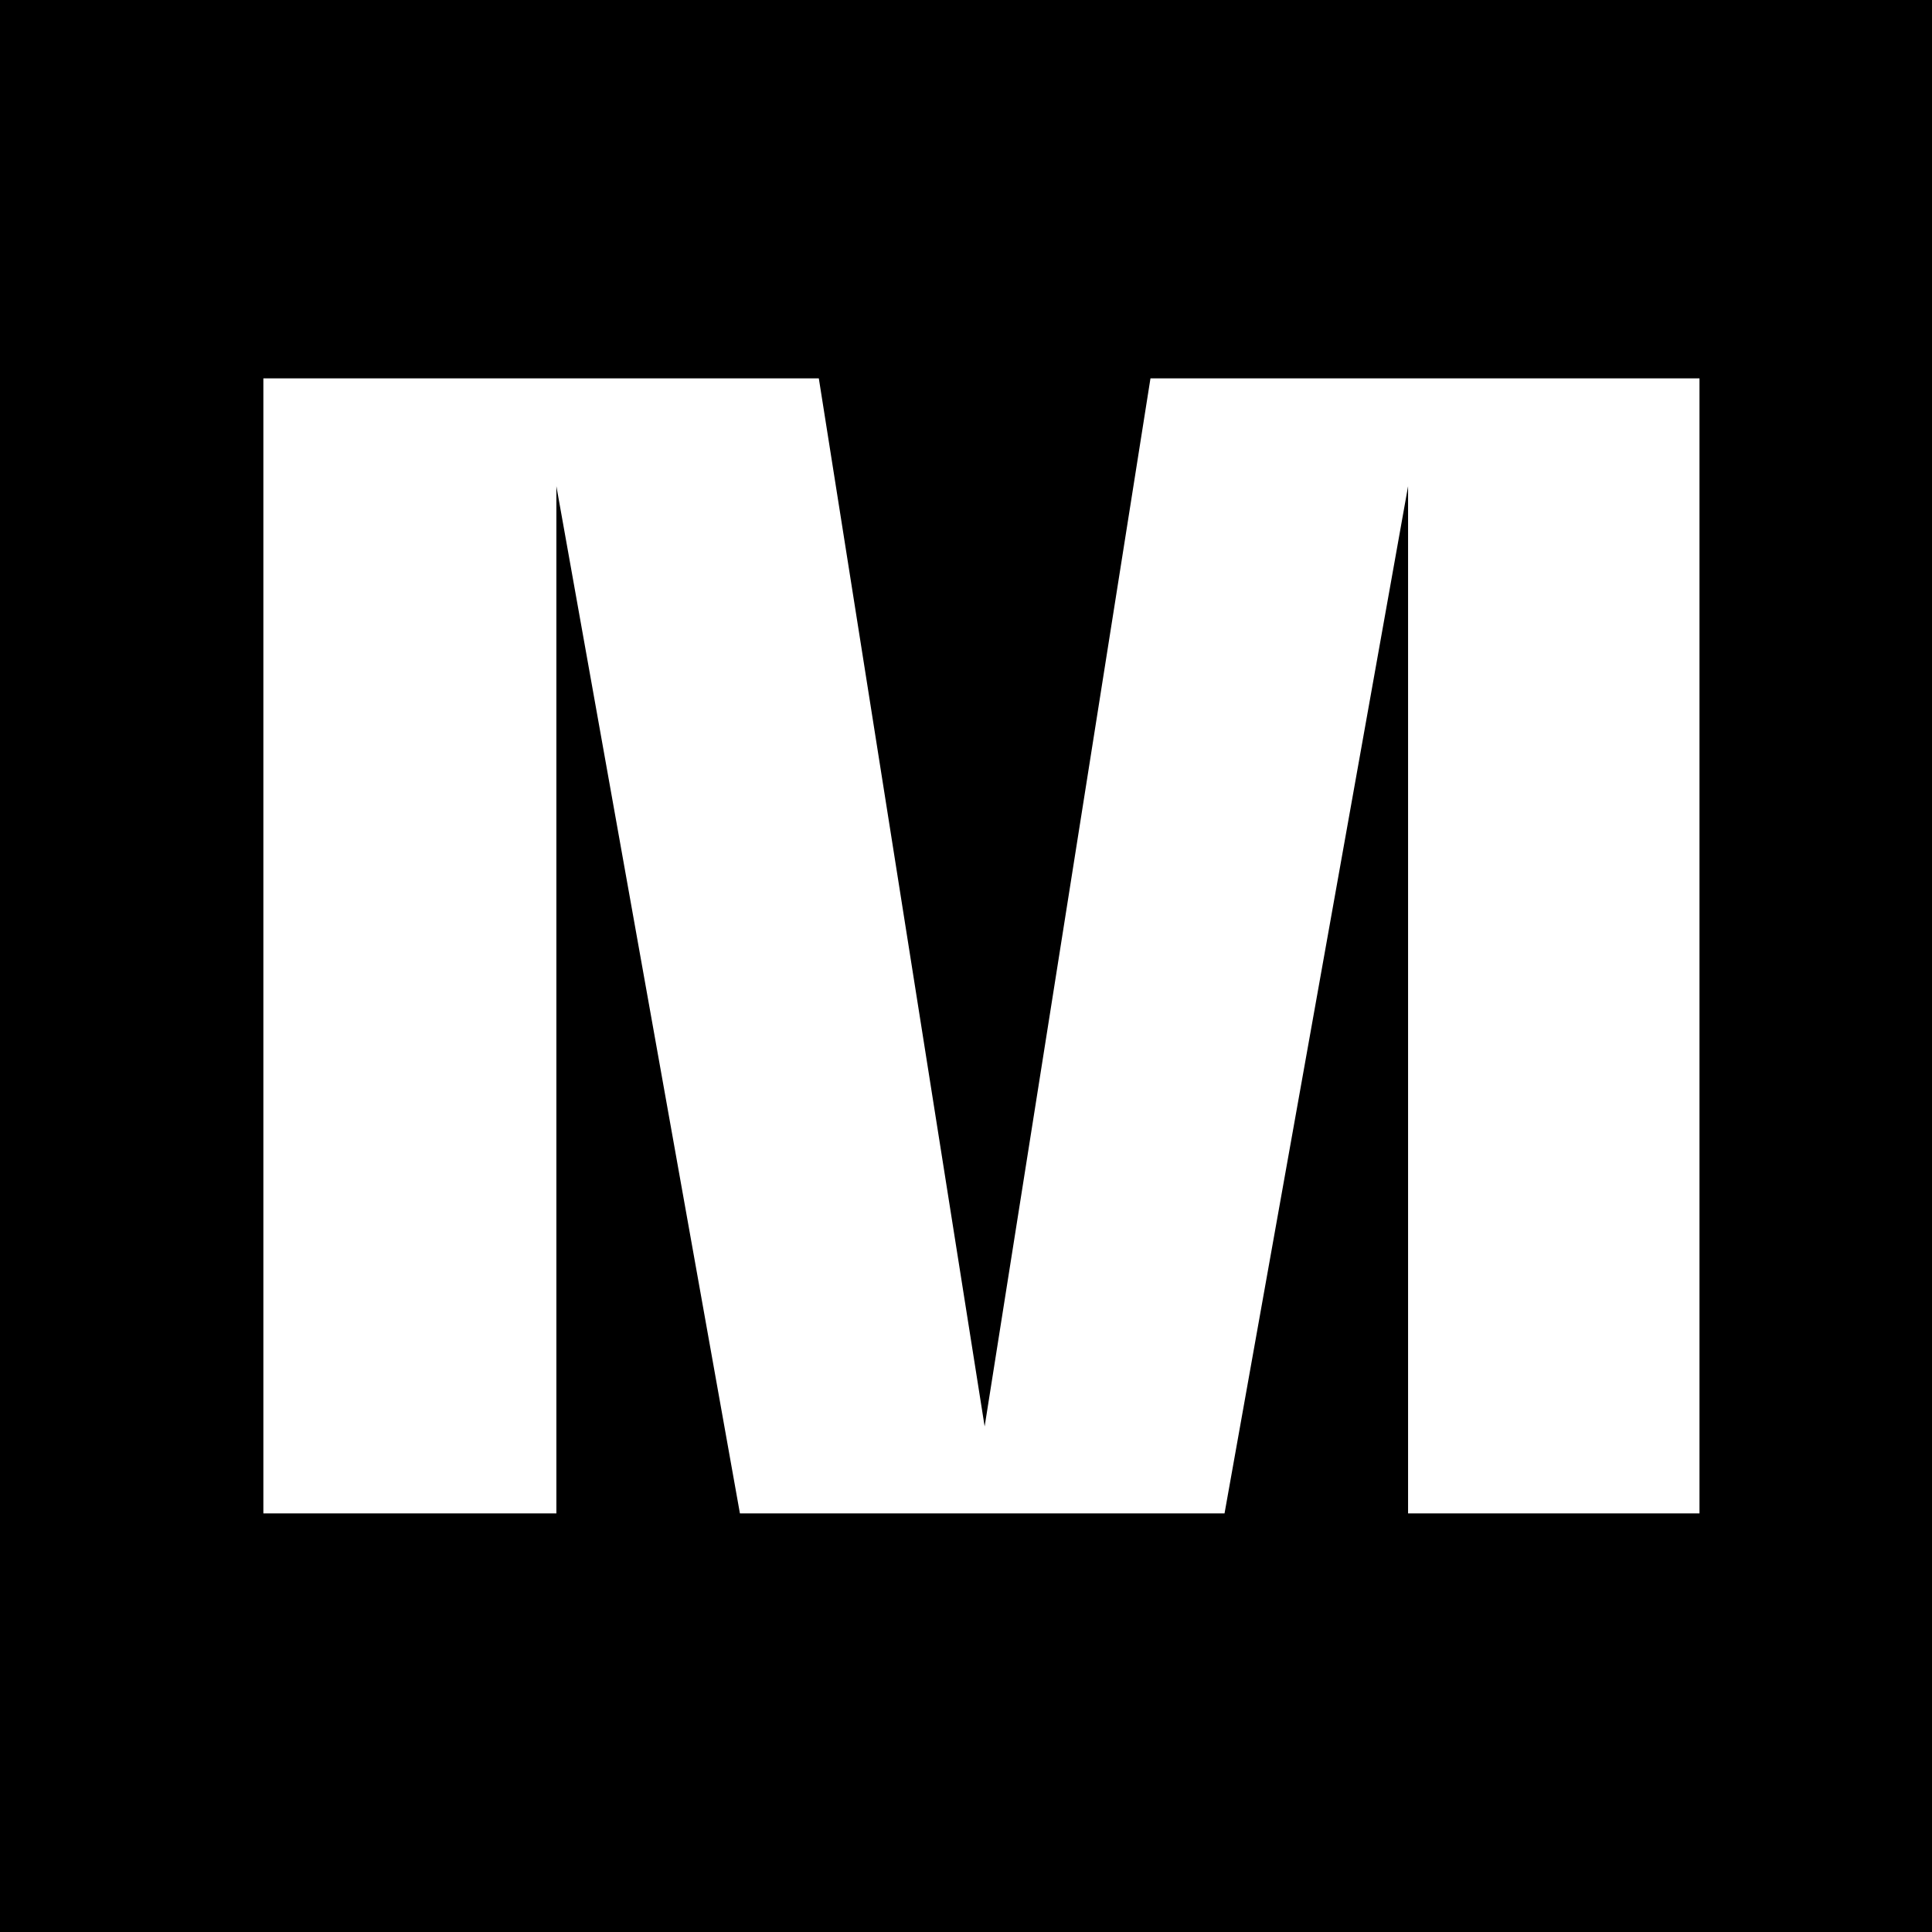 <?xml version="1.0" encoding="UTF-8"?> <svg xmlns="http://www.w3.org/2000/svg" width="60" height="60" viewBox="0 0 60 60" fill="none"><rect width="60" height="60" fill="black"></rect><path d="M8.179 47V11.75H25.429L30.579 44.3L35.729 11.75H52.779V47H43.729V15.1L38.029 47H22.979L17.279 15.1V47H8.179Z" fill="white"></path></svg> 